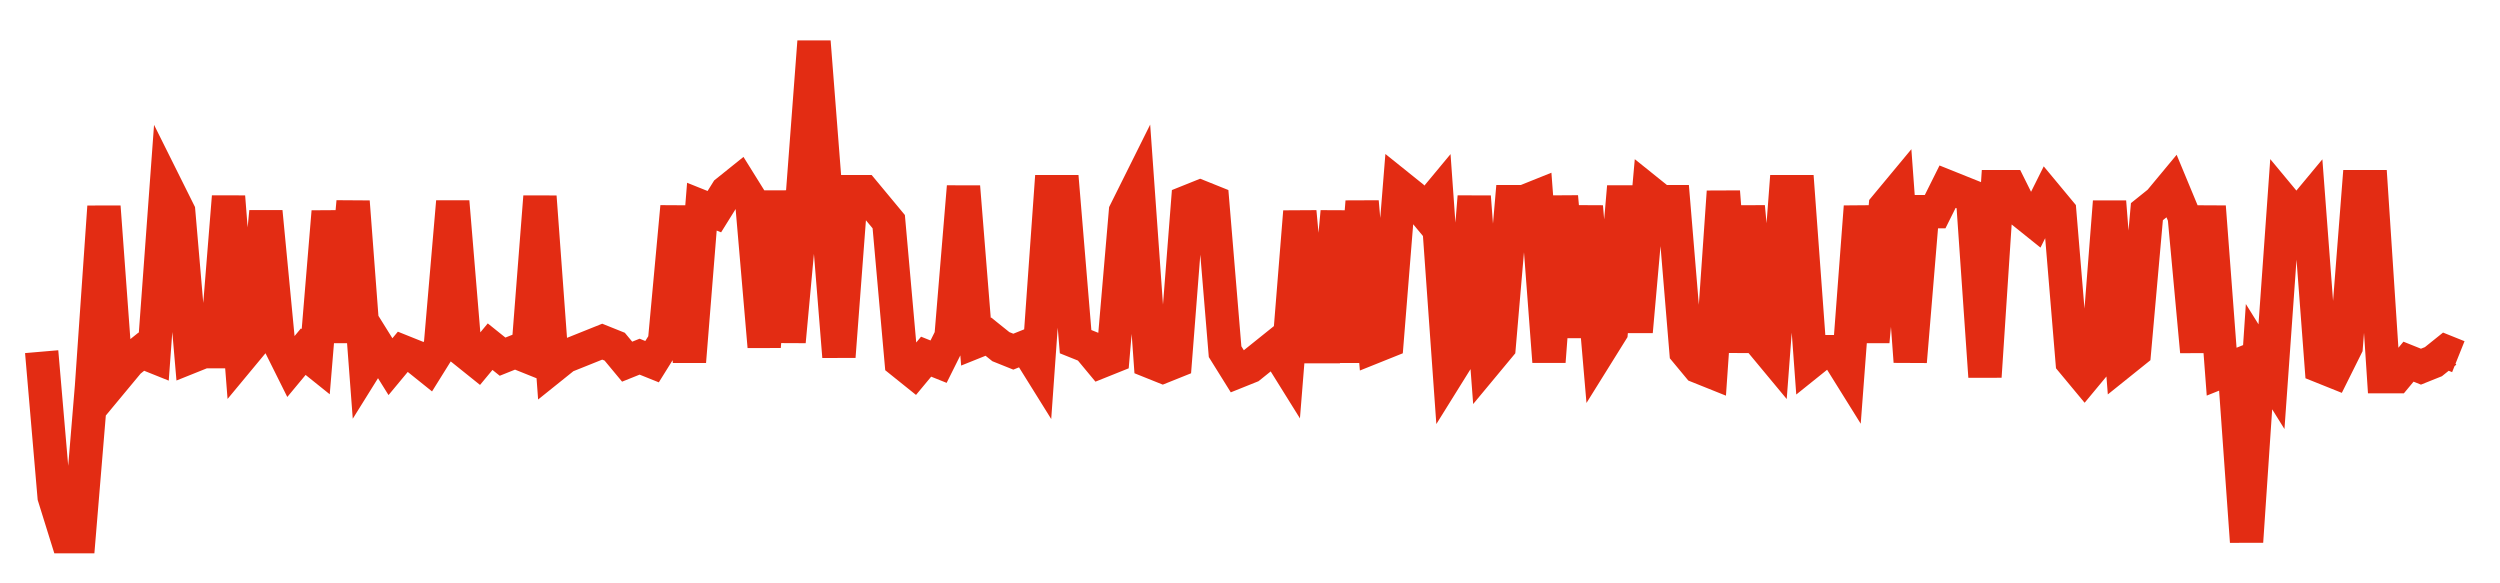 <svg width="300" height="70" viewBox="0 0 300 70" xmlns="http://www.w3.org/2000/svg">
    <path d="M 5,42.2 L 6.495,59.6 L 7.99,64.4 L 9.485,64.4 L 10.979,46.4 L 12.474,24.8 L 13.969,45.2 L 15.464,43.4 L 16.959,42.2 L 18.454,42.8 L 19.948,22.4 L 21.443,25.4 L 22.938,42.8 L 24.433,42.2 L 25.928,42.2 L 27.423,23.6 L 28.918,42.8 L 30.412,41 L 31.907,25.4 L 33.402,41 L 34.897,44 L 36.392,42.2 L 37.887,43.4 L 39.381,25.4 L 40.876,41 L 42.371,24.2 L 43.866,44 L 45.361,41.6 L 46.856,44 L 48.351,42.2 L 49.845,42.8 L 51.34,44 L 52.835,41.6 L 54.33,24.2 L 55.825,42.2 L 57.32,43.4 L 58.814,41.6 L 60.309,42.8 L 61.804,42.2 L 63.299,42.8 L 64.794,23.6 L 66.289,44 L 67.784,42.8 L 69.278,42.2 L 70.773,41.6 L 72.268,41 L 73.763,41.6 L 75.258,43.4 L 76.753,42.8 L 78.247,43.4 L 79.742,41 L 81.237,24.8 L 82.732,43.4 L 84.227,24.8 L 85.722,25.4 L 87.216,23 L 88.711,21.8 L 90.206,24.2 L 91.701,41.6 L 93.196,23 L 94.691,41 L 96.186,24.8 L 97.68,5 L 99.175,24.2 L 100.67,42.8 L 102.165,23 L 103.66,23 L 105.155,24.8 L 106.649,26.6 L 108.144,43.4 L 109.639,44.6 L 111.134,42.8 L 112.629,43.4 L 114.124,40.4 L 115.619,22.4 L 117.113,41 L 118.608,40.4 L 120.103,41.6 L 121.598,42.2 L 123.093,41.6 L 124.588,44 L 126.082,23 L 127.577,23 L 129.072,41 L 130.567,41.6 L 132.062,43.4 L 133.557,42.8 L 135.052,25.4 L 136.546,22.4 L 138.041,43.4 L 139.536,44 L 141.031,43.4 L 142.526,24.2 L 144.021,23.6 L 145.515,24.2 L 147.01,42.2 L 148.505,44.6 L 150,44 L 151.495,42.8 L 152.99,41.6 L 154.485,44 L 155.979,25.4 L 157.474,41.6 L 158.969,41.6 L 160.464,25.4 L 161.959,43.4 L 163.454,24.2 L 164.948,41.6 L 166.443,41 L 167.938,22.4 L 169.433,23.6 L 170.928,25.4 L 172.423,23.6 L 173.918,44.6 L 175.412,42.2 L 176.907,23.6 L 178.402,43.4 L 179.897,41.6 L 181.392,24.2 L 182.887,24.2 L 184.381,23.6 L 185.876,43.4 L 187.371,23.6 L 188.866,40.4 L 190.361,24.8 L 191.856,42.2 L 193.351,39.8 L 194.845,22.4 L 196.34,39.8 L 197.835,23 L 199.33,24.2 L 200.825,24.2 L 202.32,42.2 L 203.814,44 L 205.309,44.6 L 206.804,23 L 208.299,42.2 L 209.794,24.8 L 211.289,41 L 212.784,42.8 L 214.278,23 L 215.773,23 L 217.268,43.4 L 218.763,42.2 L 220.258,42.2 L 221.753,44.6 L 223.247,24.8 L 224.742,41 L 226.237,24.8 L 227.732,23 L 229.227,43.4 L 230.722,25.4 L 232.216,25.4 L 233.711,22.4 L 235.206,23 L 236.701,23.6 L 238.196,45.2 L 239.691,22.4 L 241.186,22.4 L 242.68,25.4 L 244.175,26.6 L 245.67,23.6 L 247.165,25.4 L 248.66,43.4 L 250.155,45.2 L 251.649,43.4 L 253.144,24.2 L 254.639,43.4 L 256.134,42.2 L 257.629,25.4 L 259.124,24.2 L 260.619,22.4 L 262.113,26 L 263.608,42.2 L 265.103,24.8 L 266.598,44.6 L 268.093,44 L 269.588,65 L 271.082,42.8 L 272.577,45.2 L 274.072,24.2 L 275.567,26 L 277.062,24.2 L 278.557,44 L 280.052,44.6 L 281.546,41.6 L 283.041,22.4 L 284.536,22.4 L 286.031,45.2 L 287.526,45.2 L 289.021,43.4 L 290.515,44 L 292.01,43.4 L 293.505,42.2 L 295,42.8" fill="none" stroke="#E32C13" stroke-width="4"/>
</svg>